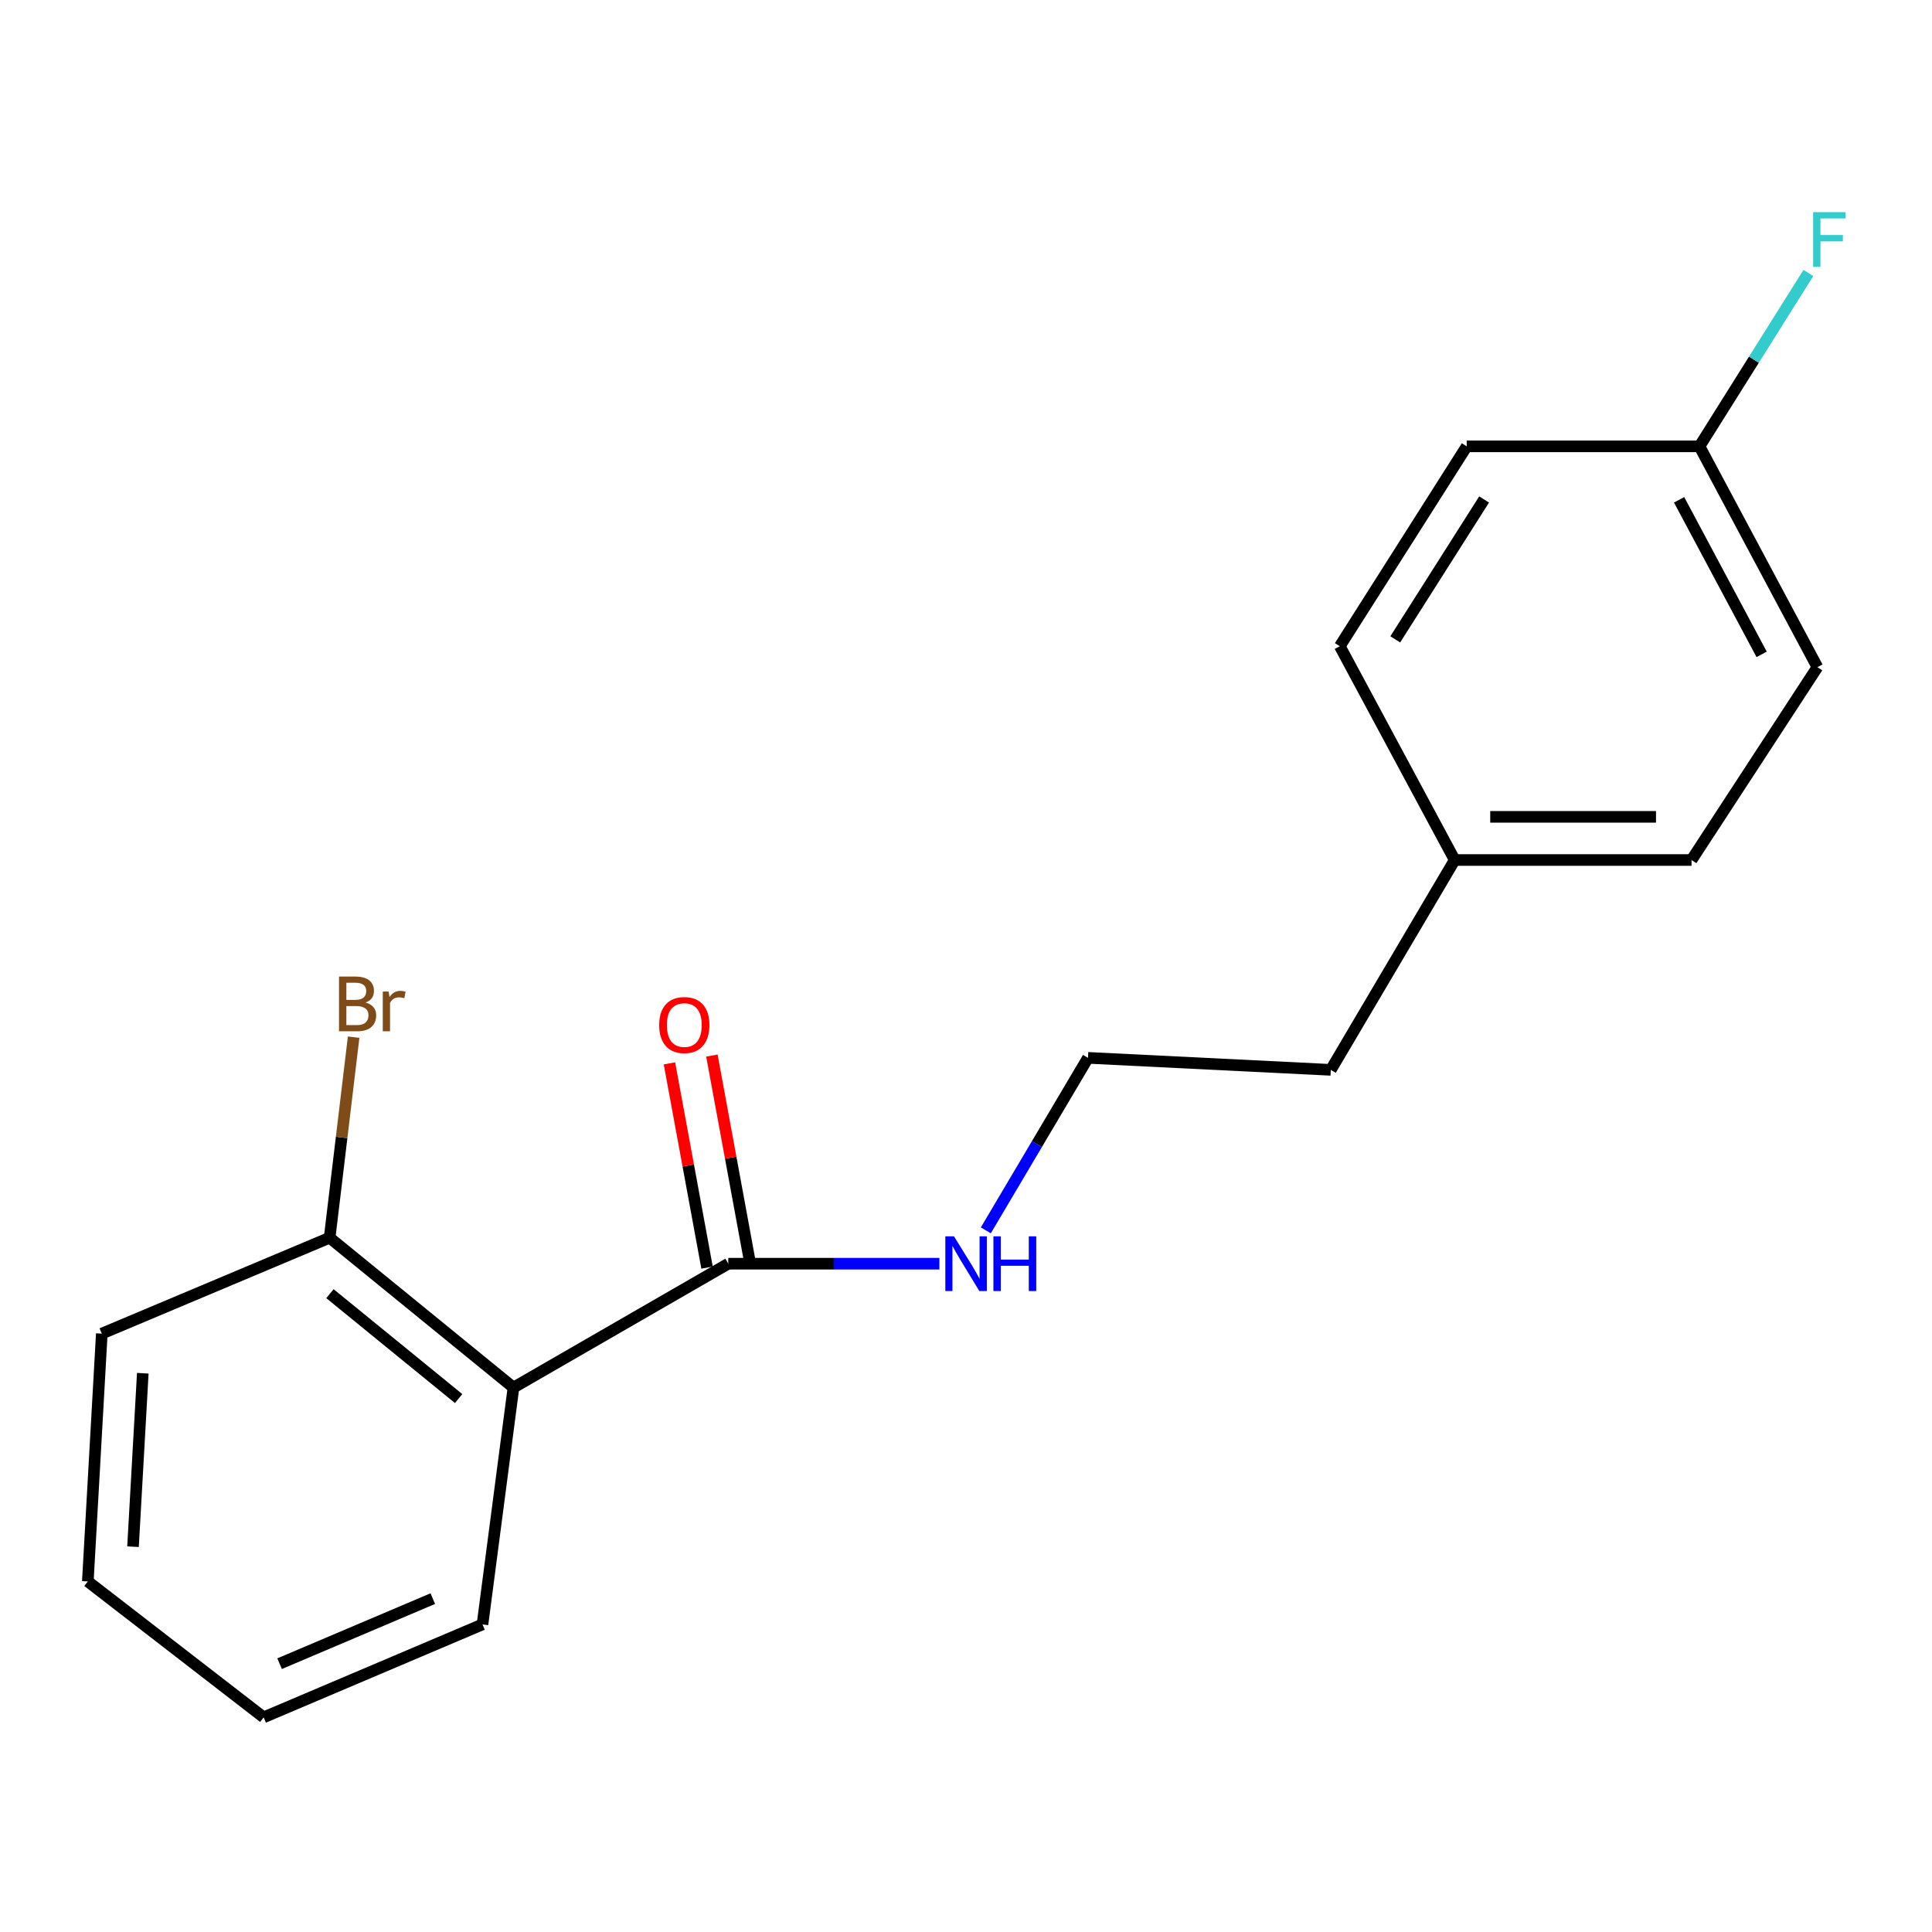 <?xml version='1.0' encoding='iso-8859-1'?>
<svg version='1.1' baseProfile='full'
              xmlns='http://www.w3.org/2000/svg'
                      xmlns:rdkit='http://www.rdkit.org/xml'
                      xmlns:xlink='http://www.w3.org/1999/xlink'
                  xml:space='preserve'
width='1000px' height='1000px' viewBox='0 0 1000 1000'>
<!-- END OF HEADER -->
<rect style='opacity:1.0;fill:#FFFFFF;stroke:none' width='1000' height='1000' x='0' y='0'> </rect>
<path class='bond-0' d='M 265.769,718.212 L 376.956,654.086' style='fill:none;fill-rule:evenodd;stroke:#000000;stroke-width:6px;stroke-linecap:butt;stroke-linejoin:miter;stroke-opacity:1' />
<path class='bond-1' d='M 265.769,718.212 L 170.616,640.645' style='fill:none;fill-rule:evenodd;stroke:#000000;stroke-width:6px;stroke-linecap:butt;stroke-linejoin:miter;stroke-opacity:1' />
<path class='bond-1' d='M 237.381,723.892 L 170.774,669.595' style='fill:none;fill-rule:evenodd;stroke:#000000;stroke-width:6px;stroke-linecap:butt;stroke-linejoin:miter;stroke-opacity:1' />
<path class='bond-8' d='M 265.769,718.212 L 249.734,840.792' style='fill:none;fill-rule:evenodd;stroke:#000000;stroke-width:6px;stroke-linecap:butt;stroke-linejoin:miter;stroke-opacity:1' />
<path class='bond-2' d='M 387.941,652.063 L 378.209,599.209' style='fill:none;fill-rule:evenodd;stroke:#000000;stroke-width:6px;stroke-linecap:butt;stroke-linejoin:miter;stroke-opacity:1' />
<path class='bond-2' d='M 378.209,599.209 L 368.476,546.355' style='fill:none;fill-rule:evenodd;stroke:#FF0000;stroke-width:6px;stroke-linecap:butt;stroke-linejoin:miter;stroke-opacity:1' />
<path class='bond-2' d='M 365.971,656.108 L 356.239,603.254' style='fill:none;fill-rule:evenodd;stroke:#000000;stroke-width:6px;stroke-linecap:butt;stroke-linejoin:miter;stroke-opacity:1' />
<path class='bond-2' d='M 356.239,603.254 L 346.506,550.4' style='fill:none;fill-rule:evenodd;stroke:#FF0000;stroke-width:6px;stroke-linecap:butt;stroke-linejoin:miter;stroke-opacity:1' />
<path class='bond-3' d='M 376.956,654.086 L 431.592,654.086' style='fill:none;fill-rule:evenodd;stroke:#000000;stroke-width:6px;stroke-linecap:butt;stroke-linejoin:miter;stroke-opacity:1' />
<path class='bond-3' d='M 431.592,654.086 L 486.228,654.086' style='fill:none;fill-rule:evenodd;stroke:#0000FF;stroke-width:6px;stroke-linecap:butt;stroke-linejoin:miter;stroke-opacity:1' />
<path class='bond-5' d='M 170.616,640.645 L 176.828,588.74' style='fill:none;fill-rule:evenodd;stroke:#000000;stroke-width:6px;stroke-linecap:butt;stroke-linejoin:miter;stroke-opacity:1' />
<path class='bond-5' d='M 176.828,588.74 L 183.04,536.835' style='fill:none;fill-rule:evenodd;stroke:#7F4C19;stroke-width:6px;stroke-linecap:butt;stroke-linejoin:miter;stroke-opacity:1' />
<path class='bond-14' d='M 170.616,640.645 L 52.69,690.288' style='fill:none;fill-rule:evenodd;stroke:#000000;stroke-width:6px;stroke-linecap:butt;stroke-linejoin:miter;stroke-opacity:1' />
<path class='bond-13' d='M 510.264,636.83 L 536.702,592.185' style='fill:none;fill-rule:evenodd;stroke:#0000FF;stroke-width:6px;stroke-linecap:butt;stroke-linejoin:miter;stroke-opacity:1' />
<path class='bond-13' d='M 536.702,592.185 L 563.141,547.54' style='fill:none;fill-rule:evenodd;stroke:#000000;stroke-width:6px;stroke-linecap:butt;stroke-linejoin:miter;stroke-opacity:1' />
<path class='bond-4' d='M 879.65,231.031 L 940.686,345.321' style='fill:none;fill-rule:evenodd;stroke:#000000;stroke-width:6px;stroke-linecap:butt;stroke-linejoin:miter;stroke-opacity:1' />
<path class='bond-4' d='M 869.101,258.698 L 911.825,338.701' style='fill:none;fill-rule:evenodd;stroke:#000000;stroke-width:6px;stroke-linecap:butt;stroke-linejoin:miter;stroke-opacity:1' />
<path class='bond-7' d='M 879.65,231.031 L 907.831,186.164' style='fill:none;fill-rule:evenodd;stroke:#000000;stroke-width:6px;stroke-linecap:butt;stroke-linejoin:miter;stroke-opacity:1' />
<path class='bond-7' d='M 907.831,186.164 L 936.012,141.297' style='fill:none;fill-rule:evenodd;stroke:#33CCCC;stroke-width:6px;stroke-linecap:butt;stroke-linejoin:miter;stroke-opacity:1' />
<path class='bond-19' d='M 879.65,231.031 L 759.168,231.031' style='fill:none;fill-rule:evenodd;stroke:#000000;stroke-width:6px;stroke-linecap:butt;stroke-linejoin:miter;stroke-opacity:1' />
<path class='bond-6' d='M 752.95,445.14 L 688.824,553.758' style='fill:none;fill-rule:evenodd;stroke:#000000;stroke-width:6px;stroke-linecap:butt;stroke-linejoin:miter;stroke-opacity:1' />
<path class='bond-11' d='M 752.95,445.14 L 693.478,334.474' style='fill:none;fill-rule:evenodd;stroke:#000000;stroke-width:6px;stroke-linecap:butt;stroke-linejoin:miter;stroke-opacity:1' />
<path class='bond-12' d='M 752.95,445.14 L 875.53,445.14' style='fill:none;fill-rule:evenodd;stroke:#000000;stroke-width:6px;stroke-linecap:butt;stroke-linejoin:miter;stroke-opacity:1' />
<path class='bond-12' d='M 771.337,422.8 L 857.143,422.8' style='fill:none;fill-rule:evenodd;stroke:#000000;stroke-width:6px;stroke-linecap:butt;stroke-linejoin:miter;stroke-opacity:1' />
<path class='bond-16' d='M 249.734,840.792 L 136.462,888.896' style='fill:none;fill-rule:evenodd;stroke:#000000;stroke-width:6px;stroke-linecap:butt;stroke-linejoin:miter;stroke-opacity:1' />
<path class='bond-16' d='M 224.011,827.446 L 144.721,861.118' style='fill:none;fill-rule:evenodd;stroke:#000000;stroke-width:6px;stroke-linecap:butt;stroke-linejoin:miter;stroke-opacity:1' />
<path class='bond-9' d='M 759.168,231.031 L 693.478,334.474' style='fill:none;fill-rule:evenodd;stroke:#000000;stroke-width:6px;stroke-linecap:butt;stroke-linejoin:miter;stroke-opacity:1' />
<path class='bond-9' d='M 768.172,258.523 L 722.189,330.933' style='fill:none;fill-rule:evenodd;stroke:#000000;stroke-width:6px;stroke-linecap:butt;stroke-linejoin:miter;stroke-opacity:1' />
<path class='bond-10' d='M 940.686,345.321 L 875.53,445.14' style='fill:none;fill-rule:evenodd;stroke:#000000;stroke-width:6px;stroke-linecap:butt;stroke-linejoin:miter;stroke-opacity:1' />
<path class='bond-15' d='M 563.141,547.54 L 688.824,553.758' style='fill:none;fill-rule:evenodd;stroke:#000000;stroke-width:6px;stroke-linecap:butt;stroke-linejoin:miter;stroke-opacity:1' />
<path class='bond-18' d='M 52.69,690.288 L 45.455,818.552' style='fill:none;fill-rule:evenodd;stroke:#000000;stroke-width:6px;stroke-linecap:butt;stroke-linejoin:miter;stroke-opacity:1' />
<path class='bond-18' d='M 73.908,710.785 L 68.844,800.57' style='fill:none;fill-rule:evenodd;stroke:#000000;stroke-width:6px;stroke-linecap:butt;stroke-linejoin:miter;stroke-opacity:1' />
<path class='bond-17' d='M 136.462,888.896 L 45.455,818.552' style='fill:none;fill-rule:evenodd;stroke:#000000;stroke-width:6px;stroke-linecap:butt;stroke-linejoin:miter;stroke-opacity:1' />
<path  class='atom-3' d='M 341.195 530.555
Q 341.195 523.755, 344.555 519.955
Q 347.915 516.155, 354.195 516.155
Q 360.475 516.155, 363.835 519.955
Q 367.195 523.755, 367.195 530.555
Q 367.195 537.435, 363.795 541.355
Q 360.395 545.235, 354.195 545.235
Q 347.955 545.235, 344.555 541.355
Q 341.195 537.475, 341.195 530.555
M 354.195 542.035
Q 358.515 542.035, 360.835 539.155
Q 363.195 536.235, 363.195 530.555
Q 363.195 524.995, 360.835 522.195
Q 358.515 519.355, 354.195 519.355
Q 349.875 519.355, 347.515 522.155
Q 345.195 524.955, 345.195 530.555
Q 345.195 536.275, 347.515 539.155
Q 349.875 542.035, 354.195 542.035
' fill='#FF0000'/>
<path  class='atom-4' d='M 493.785 639.926
L 503.065 654.926
Q 503.985 656.406, 505.465 659.086
Q 506.945 661.766, 507.025 661.926
L 507.025 639.926
L 510.785 639.926
L 510.785 668.246
L 506.905 668.246
L 496.945 651.846
Q 495.785 649.926, 494.545 647.726
Q 493.345 645.526, 492.985 644.846
L 492.985 668.246
L 489.305 668.246
L 489.305 639.926
L 493.785 639.926
' fill='#0000FF'/>
<path  class='atom-4' d='M 514.185 639.926
L 518.025 639.926
L 518.025 651.966
L 532.505 651.966
L 532.505 639.926
L 536.345 639.926
L 536.345 668.246
L 532.505 668.246
L 532.505 655.166
L 518.025 655.166
L 518.025 668.246
L 514.185 668.246
L 514.185 639.926
' fill='#0000FF'/>
<path  class='atom-6' d='M 189.239 518.908
Q 191.959 519.668, 193.319 521.348
Q 194.719 522.988, 194.719 525.428
Q 194.719 529.348, 192.199 531.588
Q 189.719 533.788, 184.999 533.788
L 175.479 533.788
L 175.479 505.468
L 183.839 505.468
Q 188.679 505.468, 191.119 507.428
Q 193.559 509.388, 193.559 512.988
Q 193.559 517.268, 189.239 518.908
M 179.279 508.668
L 179.279 517.548
L 183.839 517.548
Q 186.639 517.548, 188.079 516.428
Q 189.559 515.268, 189.559 512.988
Q 189.559 508.668, 183.839 508.668
L 179.279 508.668
M 184.999 530.588
Q 187.759 530.588, 189.239 529.268
Q 190.719 527.948, 190.719 525.428
Q 190.719 523.108, 189.079 521.948
Q 187.479 520.748, 184.399 520.748
L 179.279 520.748
L 179.279 530.588
L 184.999 530.588
' fill='#7F4C19'/>
<path  class='atom-6' d='M 201.159 513.228
L 201.599 516.068
Q 203.759 512.868, 207.279 512.868
Q 208.399 512.868, 209.919 513.268
L 209.319 516.628
Q 207.599 516.228, 206.639 516.228
Q 204.959 516.228, 203.839 516.908
Q 202.759 517.548, 201.879 519.108
L 201.879 533.788
L 198.119 533.788
L 198.119 513.228
L 201.159 513.228
' fill='#7F4C19'/>
<path  class='atom-8' d='M 938.471 109.816
L 955.311 109.816
L 955.311 113.056
L 942.271 113.056
L 942.271 121.656
L 953.871 121.656
L 953.871 124.936
L 942.271 124.936
L 942.271 138.136
L 938.471 138.136
L 938.471 109.816
' fill='#33CCCC'/>
</svg>
